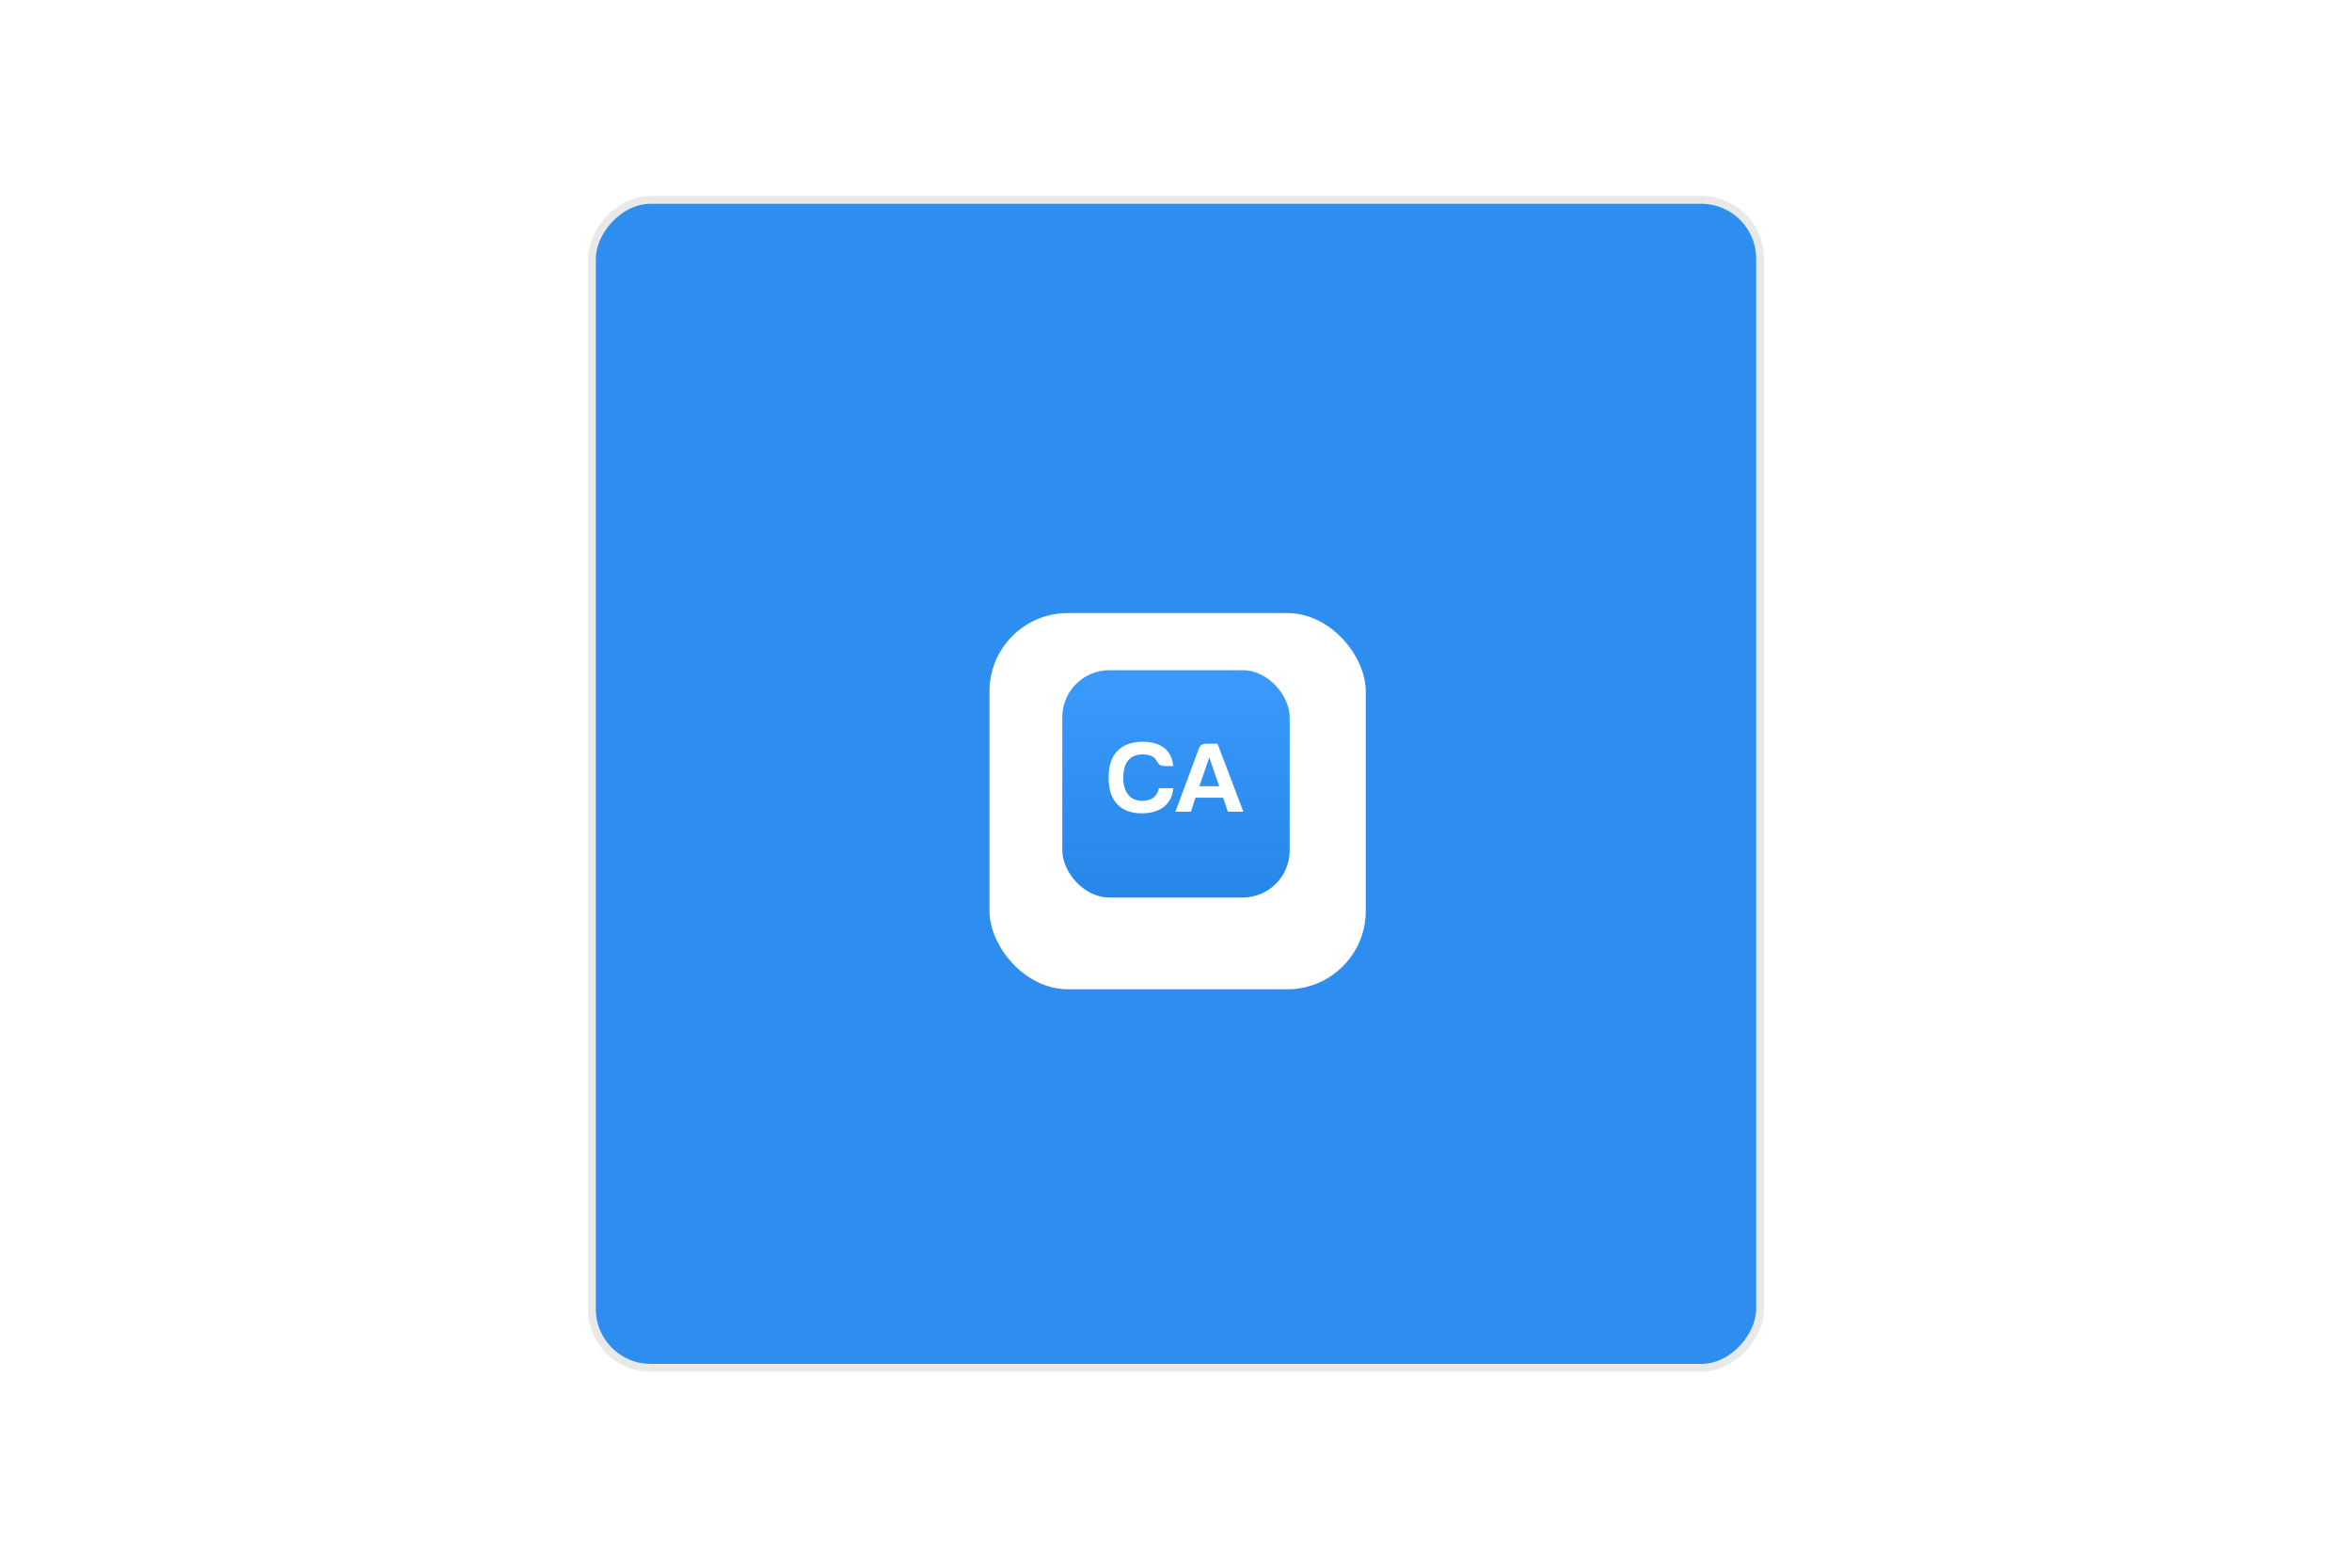 <svg width="600" height="400" viewBox="0 0 600 400" fill="none" xmlns="http://www.w3.org/2000/svg">
<rect x="-1" y="1" width="298" height="298" rx="15" transform="matrix(-1 0 0 1 448 50)" fill="#2D8EEF" stroke="#E9E9E9" stroke-width="2"/>
<g filter="url(#filter0_d)">
<rect x="252.414" y="152.417" width="96" height="96" rx="20" fill="white"/>
</g>
<rect x="271" y="171" width="58" height="58" rx="12" fill="url(#paint0_linear)"/>
<path d="M299.303 201.113C299.127 203.133 298.334 204.711 296.93 205.857C295.489 206.963 293.592 207.519 291.239 207.519C288.498 207.519 286.409 206.73 284.968 205.147C283.533 203.634 282.812 201.396 282.812 198.439C282.812 195.412 283.548 193.145 285.025 191.631C286.534 190.049 288.715 189.26 291.561 189.26C293.877 189.26 295.722 189.815 297.09 190.922C298.391 191.999 299.127 193.512 299.303 195.462H297.038C296.199 195.462 295.598 195.11 295.245 194.4C295.002 193.963 294.701 193.576 294.349 193.239C293.649 192.733 292.716 192.485 291.555 192.485C289.938 192.485 288.695 192.991 287.814 193.998C286.969 195.005 286.549 196.484 286.549 198.434C286.549 200.319 286.969 201.763 287.814 202.771C288.622 203.813 289.835 204.333 291.447 204.333C292.571 204.333 293.499 204.066 294.24 203.525C294.908 203.024 295.38 202.215 295.665 201.103H299.303V201.113Z" fill="white"/>
<path d="M308.492 193.244L305.963 200.607H311.021L308.492 193.244ZM307.647 189.766H310.596L317.183 207.117H313.234L312.021 203.534H304.963L303.802 207.112H299.848L305.859 190.927C306.17 190.153 306.766 189.766 307.647 189.766Z" fill="white"/>
<defs>
<filter id="filter0_d" x="220.414" y="124.417" width="160" height="160" filterUnits="userSpaceOnUse" color-interpolation-filters="sRGB">
<feFlood flood-opacity="0" result="BackgroundImageFix"/>
<feColorMatrix in="SourceAlpha" type="matrix" values="0 0 0 0 0 0 0 0 0 0 0 0 0 0 0 0 0 0 127 0" result="hardAlpha"/>
<feOffset dy="4"/>
<feGaussianBlur stdDeviation="16"/>
<feColorMatrix type="matrix" values="0 0 0 0 0 0 0 0 0 0 0 0 0 0 0 0 0 0 0.25 0"/>
<feBlend mode="normal" in2="BackgroundImageFix" result="effect1_dropShadow"/>
<feBlend mode="normal" in="SourceGraphic" in2="effect1_dropShadow" result="shape"/>
</filter>
<linearGradient id="paint0_linear" x1="300" y1="171" x2="300" y2="229" gradientUnits="userSpaceOnUse">
<stop stop-color="#3B9AFB"/>
<stop offset="1" stop-color="#2687E9"/>
</linearGradient>
</defs>
</svg>

